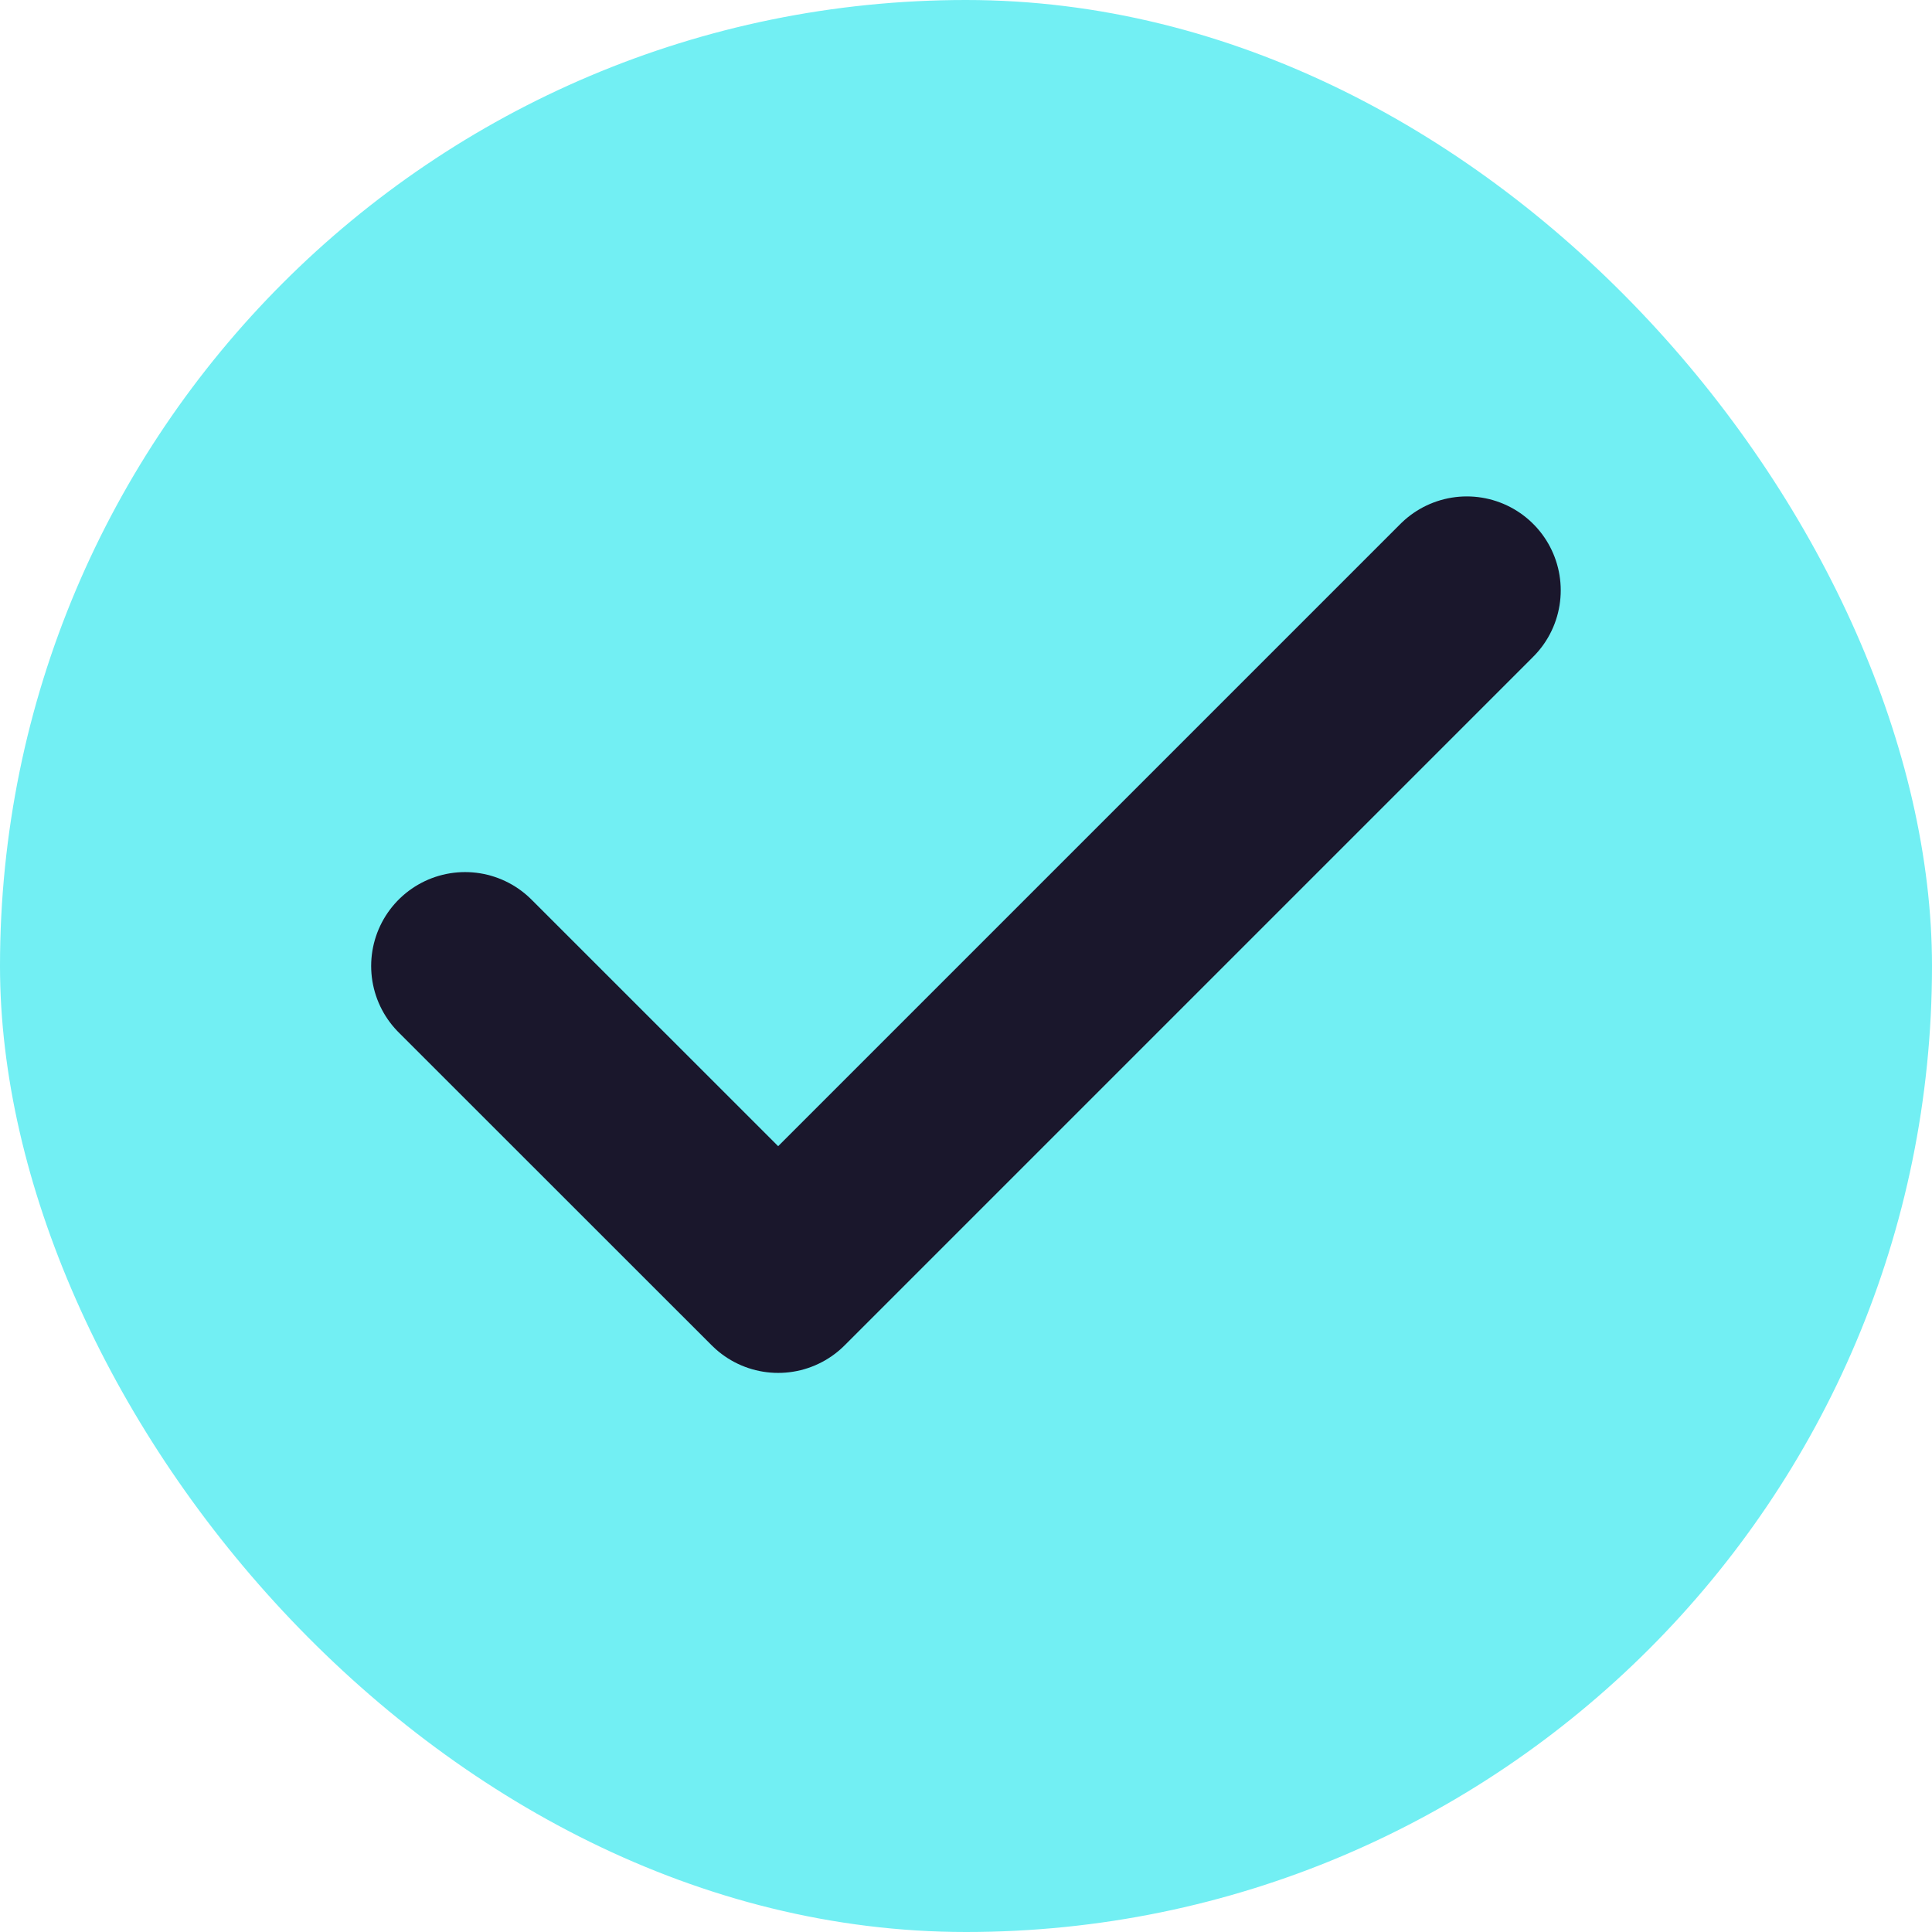 <svg width="18" height="18" viewBox="0 0 18 18" fill="none" xmlns="http://www.w3.org/2000/svg">
<rect width="18" height="18" rx="9" fill="#72EFF3"/>
<path d="M13.666 5.5L7.25 11.916L4.333 9" stroke="#1A172C" stroke-width="1.75" stroke-linecap="round" stroke-linejoin="round"/>
</svg>
